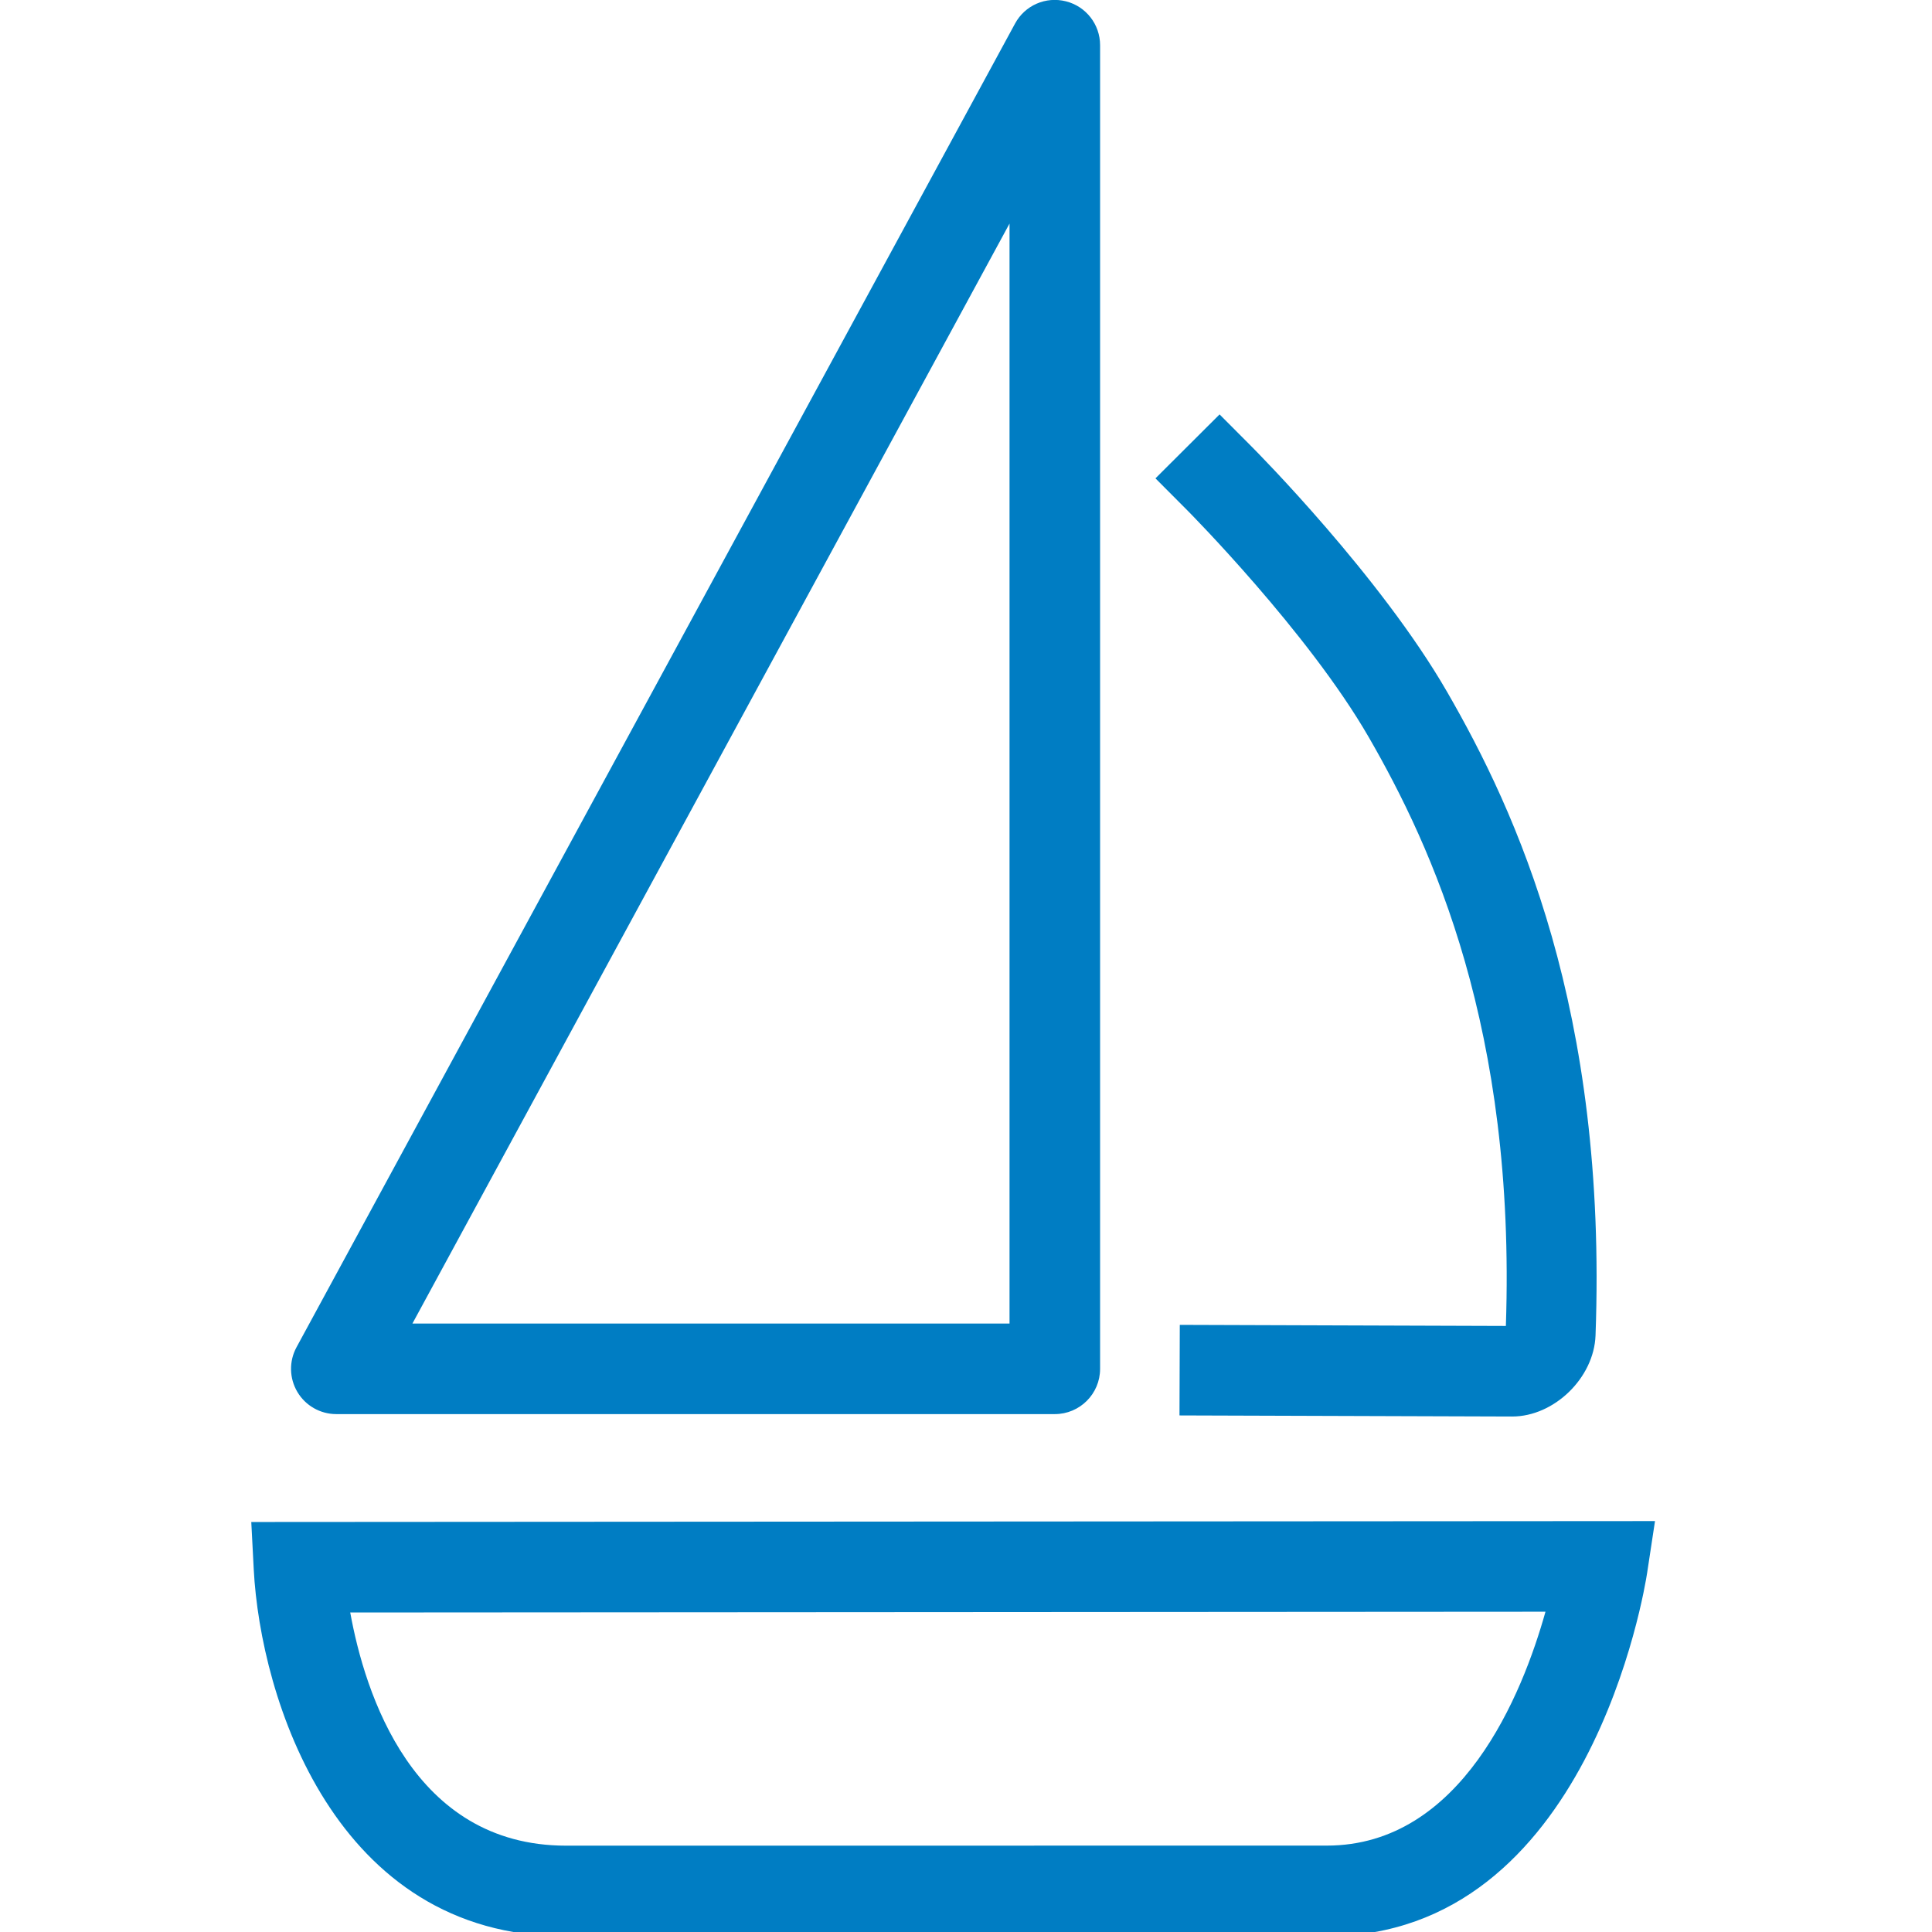 <?xml version="1.0" encoding="UTF-8"?>
<svg width="32px" height="32px" viewBox="0 0 32 32" version="1.1" xmlns="http://www.w3.org/2000/svg" xmlns:xlink="http://www.w3.org/1999/xlink">
    <title>Products/Watercraft/Watercraft</title>
    <g id="Products/Watercraft/Watercraft" stroke="none" stroke-width="1" fill="none" fill-rule="evenodd">
        <path d="M25.046,23.462 L19.536,23.444 L19.541,21.944 L24.942,21.962 C25.108,17.046 23.725,14.037 22.669,12.207 C21.664,10.467 19.687,8.474 19.667,8.454 L19.138,7.923 L20.2,6.864 L20.73,7.396 C20.817,7.483 22.866,9.549 23.967,11.457 C25.118,13.449 26.625,16.722 26.427,22.12 C26.401,22.822 25.742,23.462 25.046,23.462 L25.046,23.462 Z M16.721,3.703 L6.831,21.922 L16.721,21.922 L16.721,3.703 Z M5.57,23.422 C5.306,23.422 5.061,23.283 4.926,23.056 C4.791,22.829 4.785,22.547 4.911,22.315 L16.812,0.391 C16.975,0.089 17.32,-0.063 17.656,0.022 C17.988,0.106 18.221,0.405 18.221,0.749 L18.221,22.672 C18.221,23.086 17.885,23.422 17.471,23.422 L5.57,23.422 Z M5.801,26.708 C6.042,28.039 6.833,30.57 9.376,30.57 C9.399,30.57 9.421,30.57 9.444,30.57 L21.976,30.569 C24.208,30.569 25.215,28.062 25.598,26.695 L5.801,26.708 Z M9.359,32.071 C5.537,32.071 4.314,28.11 4.203,25.998 L4.162,25.209 L27.412,25.194 L27.281,26.057 C27.243,26.303 26.317,32.069 21.976,32.069 L9.457,32.07 C9.424,32.07 9.391,32.071 9.359,32.071 L9.359,32.071 Z" id="🎨-Color" fill="#007DC3"></path>
    </g>
</svg>